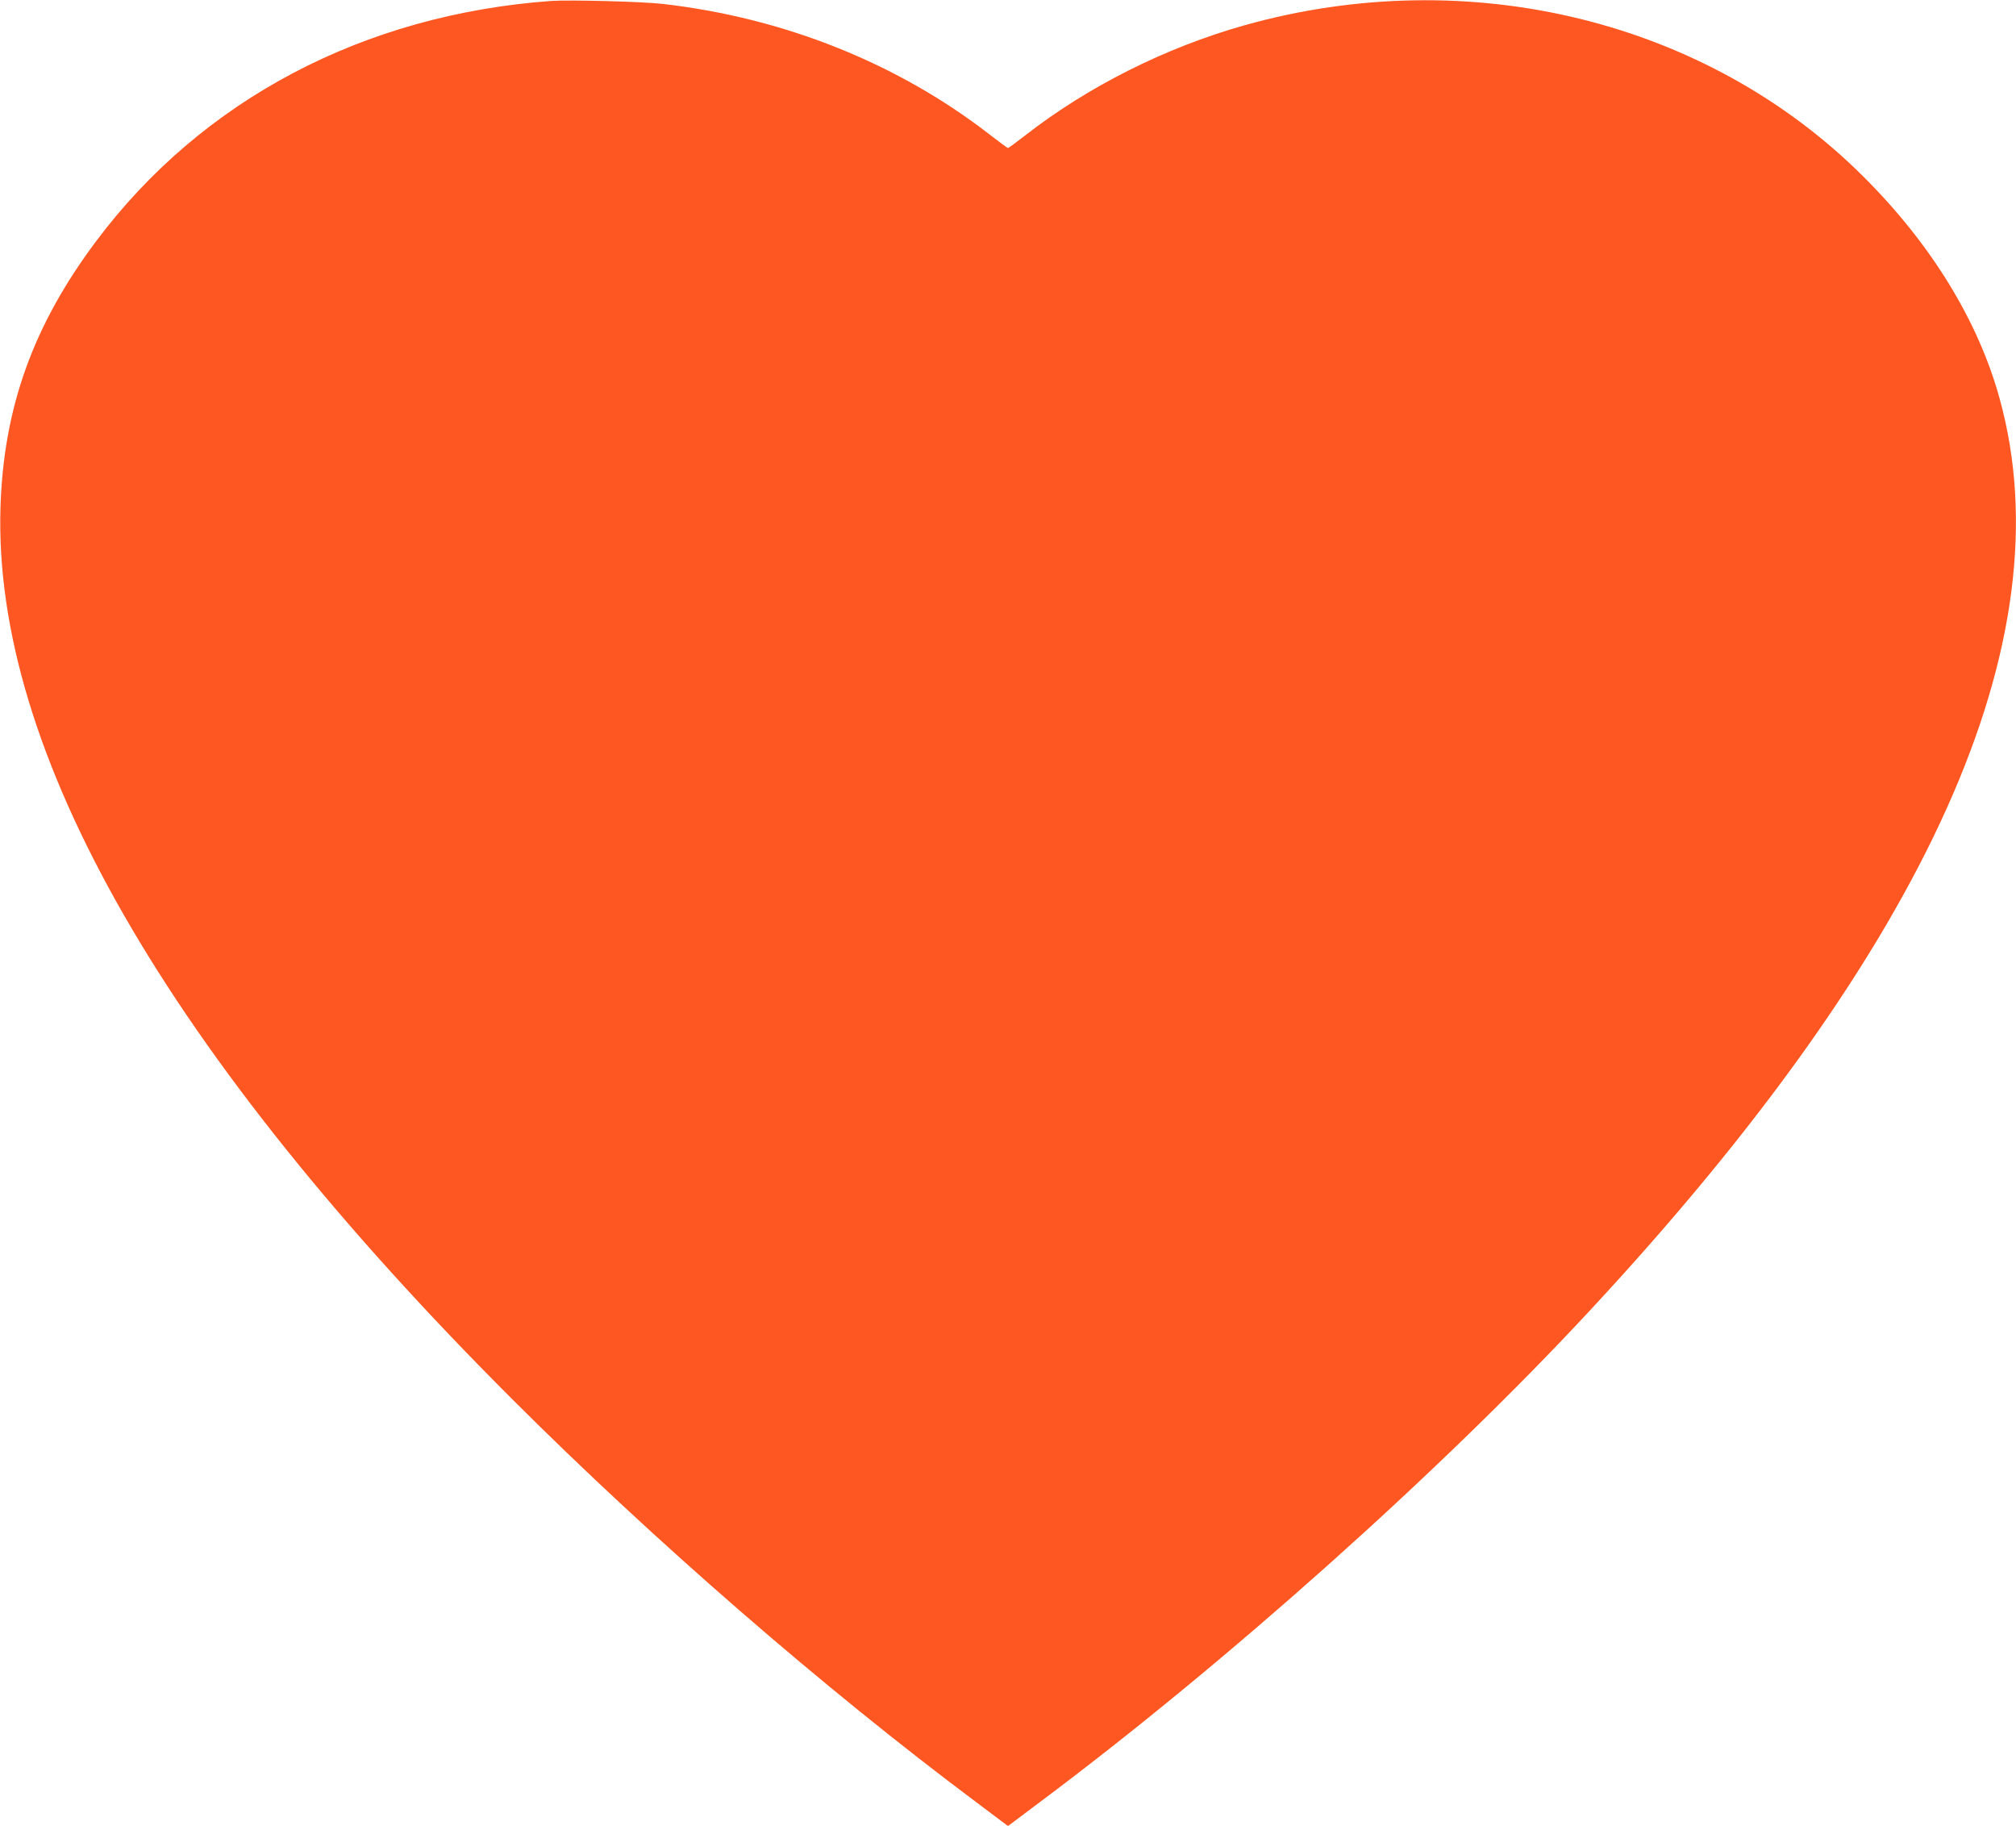 <?xml version="1.0" standalone="no"?>
<!DOCTYPE svg PUBLIC "-//W3C//DTD SVG 20010904//EN"
 "http://www.w3.org/TR/2001/REC-SVG-20010904/DTD/svg10.dtd">
<svg version="1.0" xmlns="http://www.w3.org/2000/svg"
 width="1280pt" height="1159pt" viewBox="0 0 1280 1159"
 preserveAspectRatio="xMidYMid meet">
<g transform="translate(0,1159) scale(0.1,-0.1)"
fill="#ff5722" stroke="none">
<path d="M3500 11584 c-1192 -86 -2219 -628 -2891 -1527 -399 -533 -586 -1055
-606 -1687 -48 -1548 1055 -3470 3252 -5665 896 -895 1977 -1834 2948 -2559
l197 -148 197 148 c1185 885 2551 2105 3497 3124 2152 2316 3025 4259 2602
5790 -135 491 -433 978 -861 1405 -994 995 -2507 1366 -3935 964 -498 -140
-992 -388 -1390 -698 -57 -44 -107 -81 -110 -81 -3 0 -53 37 -110 81 -585 455
-1307 745 -2080 834 -129 15 -591 27 -710 19z"/>
</g>
</svg>
